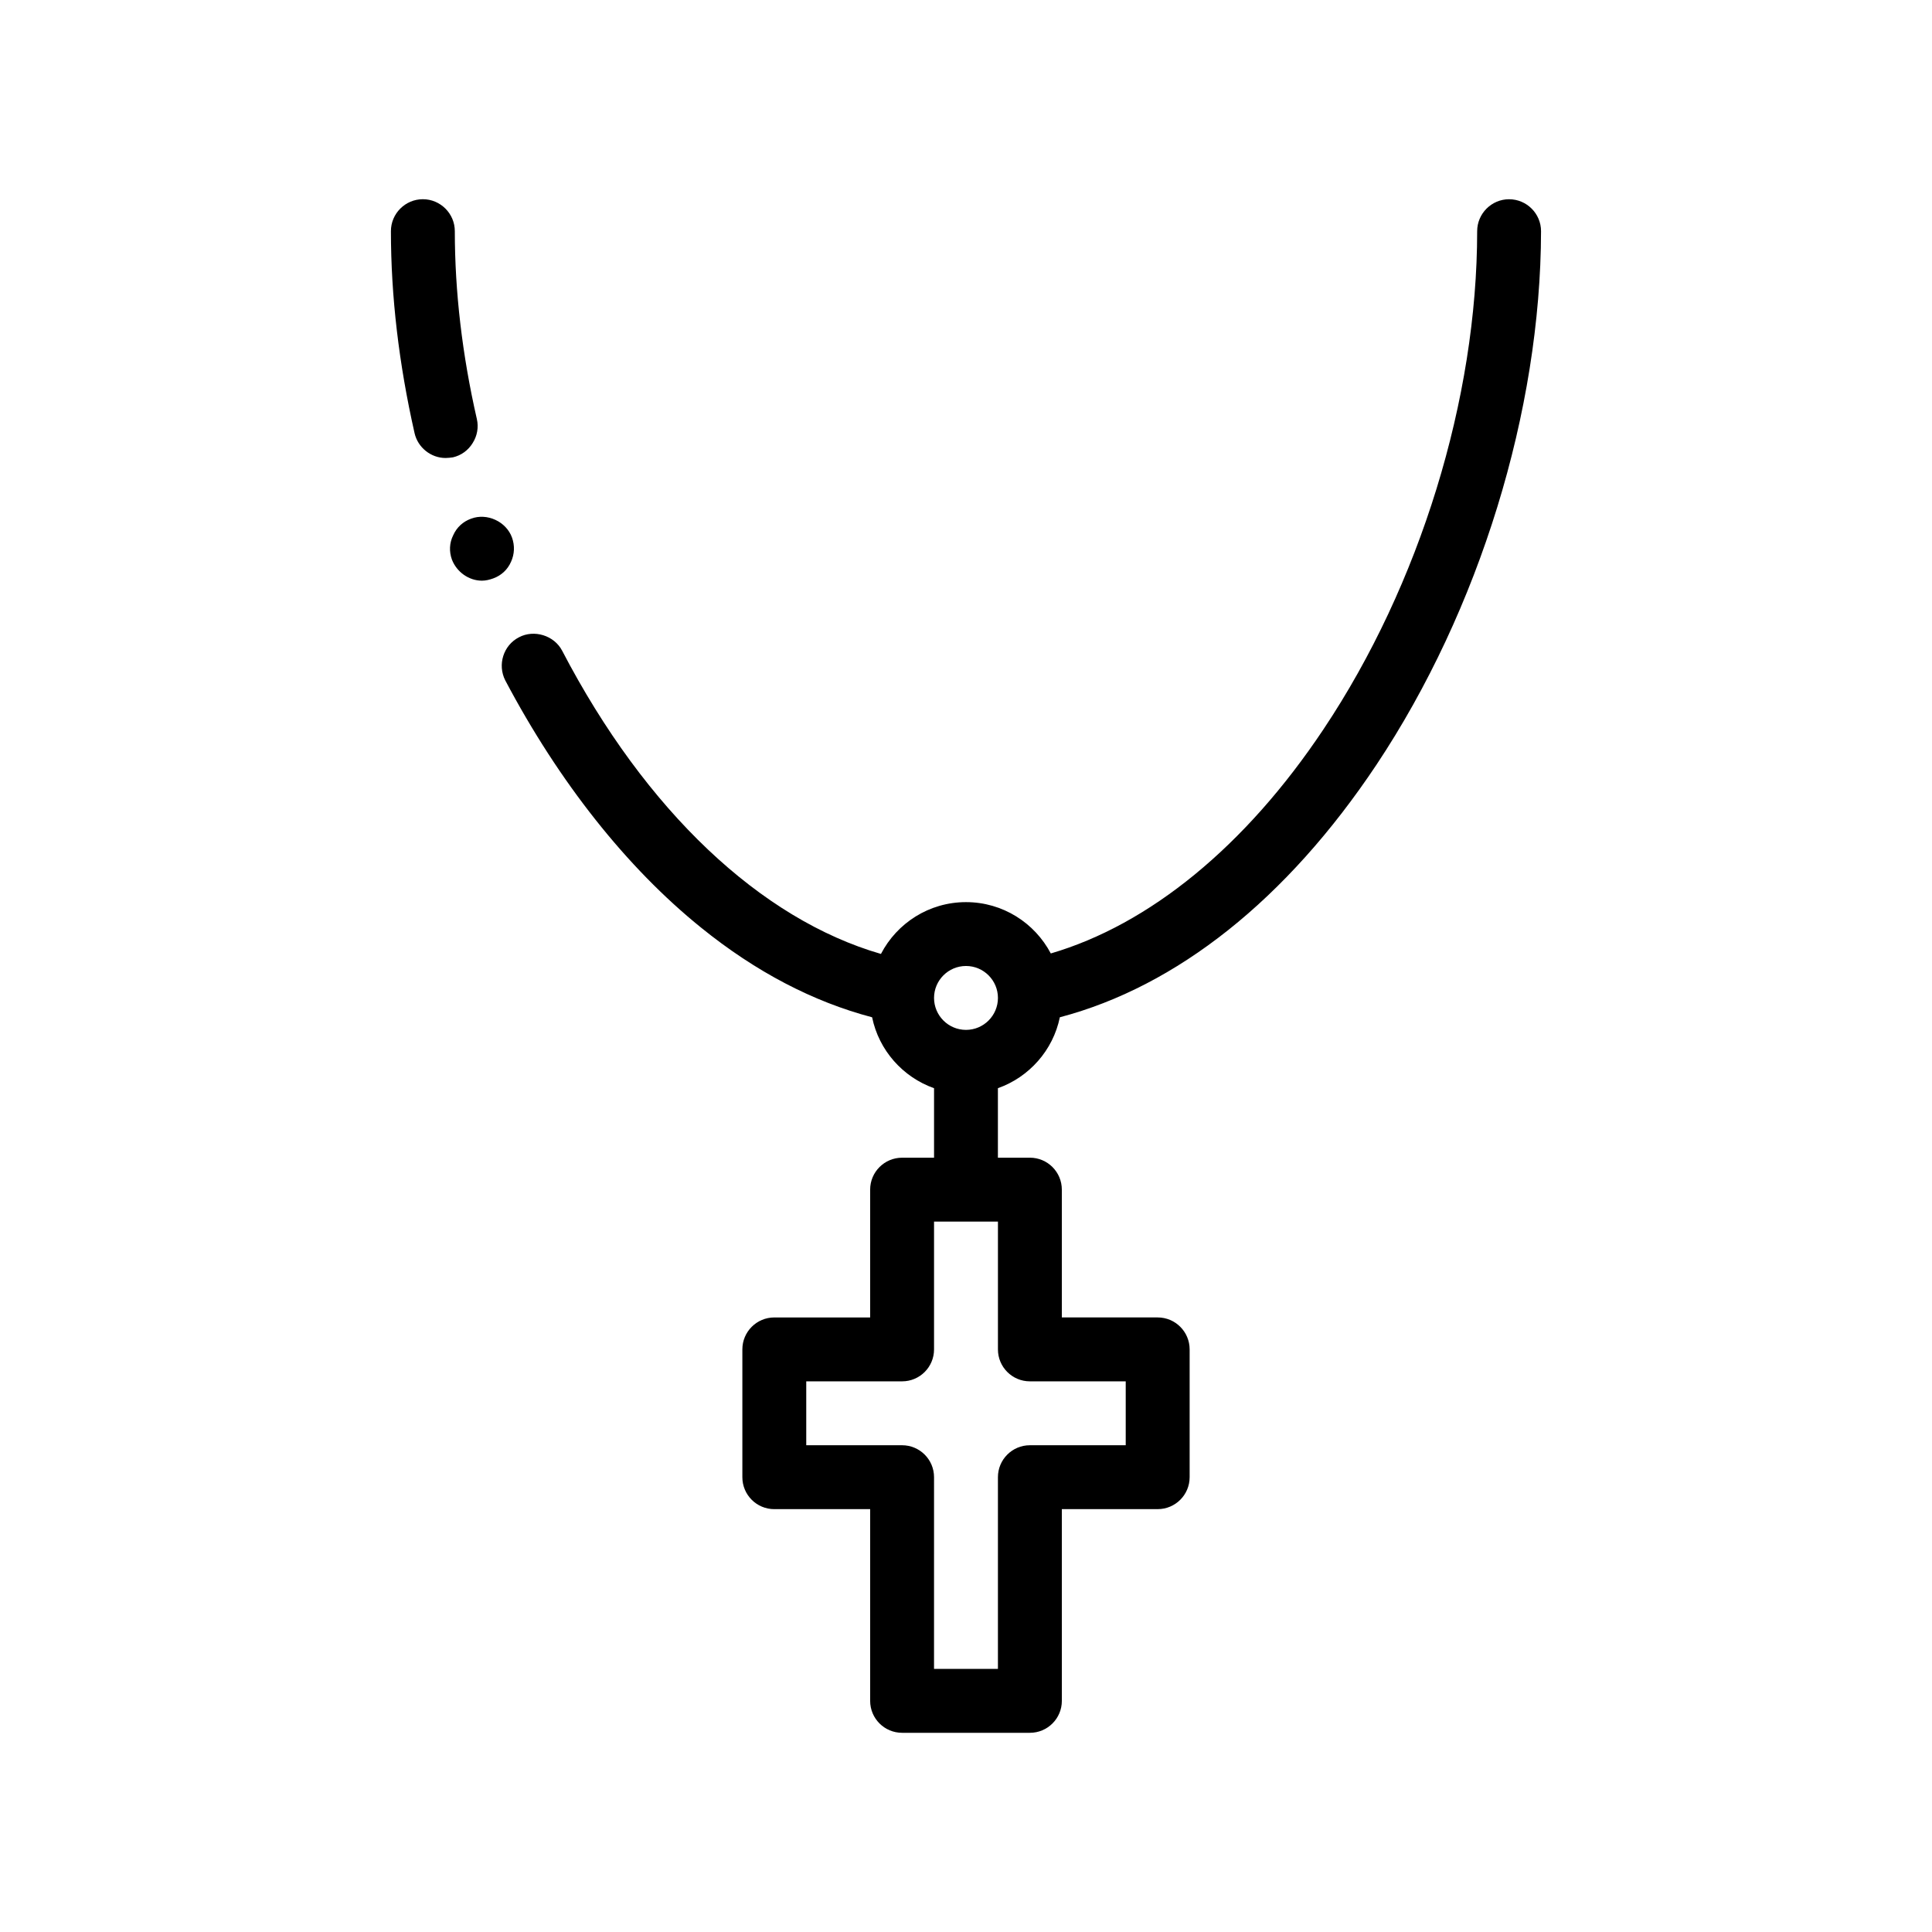 <?xml version="1.0" encoding="UTF-8"?>
<!-- Uploaded to: ICON Repo, www.iconrepo.com, Generator: ICON Repo Mixer Tools -->
<svg fill="#000000" width="800px" height="800px" version="1.1" viewBox="144 144 512 512" xmlns="http://www.w3.org/2000/svg">
 <path d="m543.93 196.8c-4.656 0-8.465 3.809-8.465 8.465 0 44.359-15.16 93.723-40.727 132-20.73 31.09-46.199 51.781-72.266 59.41-4.258-8.082-12.727-13.602-22.477-13.602-9.801 0-18.305 5.582-22.535 13.73-31.801-9.199-62.316-37.812-84.488-80.363-2.117-4.062-7.445-5.672-11.43-3.559-4.144 2.117-5.758 7.281-3.641 11.43 14.227 26.922 32.18 49.613 51.906 65.531 14.508 11.73 29.676 19.633 45.312 23.75 1.797 8.758 8.133 15.855 16.414 18.797v18.414h-8.465c-4.676 0-8.469 3.789-8.469 8.469v33.867h-25.402c-4.676 0-8.465 3.793-8.465 8.469v33.867c0 4.676 3.789 8.465 8.465 8.465h25.402v50.805c0 4.676 3.789 8.465 8.469 8.465h33.867c4.676 0 8.465-3.789 8.465-8.465l-0.004-50.809h25.402c4.676 0 8.469-3.789 8.469-8.465v-33.867c0-4.676-3.793-8.469-8.469-8.469h-25.402v-33.867c0-4.68-3.789-8.469-8.465-8.469h-8.477v-18.414c8.281-2.941 14.617-10.039 16.414-18.797 30.945-8.148 60.086-31.18 83.914-66.93 27.266-40.98 43.52-93.812 43.609-141.39 0.004-4.66-3.812-8.465-8.465-8.465zm-127 313.27h25.398v16.934h-25.398c-4.676 0-8.469 3.789-8.469 8.469v50.801h-16.934l0.004-50.801c0-4.676-3.789-8.469-8.465-8.469h-25.402v-16.934h25.402c4.676 0 8.465-3.789 8.465-8.465v-33.871h16.934v33.871c-0.004 4.676 3.793 8.465 8.465 8.465zm-25.398-101.61c0-4.664 3.797-8.465 8.469-8.465 4.664 0 8.465 3.797 8.465 8.465 0 4.672-3.797 8.469-8.465 8.469-4.672 0-8.469-3.797-8.469-8.469zm-116.84-111.17c-0.934 0.336-1.949 0.594-2.969 0.594-3.465 0-6.688-2.289-7.961-5.594-0.762-2.117-0.68-4.398 0.336-6.434 0.934-2.117 2.625-3.641 4.742-4.402 4.231-1.605 9.316 0.762 10.844 4.996 0.762 2.117 0.676 4.398-0.258 6.43-0.922 2.121-2.621 3.648-4.734 4.41zm-10.668-32.09c-0.676 0.086-1.27 0.172-1.945 0.172-3.894 0-7.367-2.793-8.219-6.606-4.144-18.293-6.262-36.234-6.262-53.508 0-4.66 3.809-8.465 8.465-8.465s8.469 3.809 8.469 8.465c0 16 1.949 32.762 5.84 49.785 0.508 2.195 0.086 4.484-1.098 6.348-1.184 1.949-3.047 3.305-5.25 3.809z"/>
</svg>